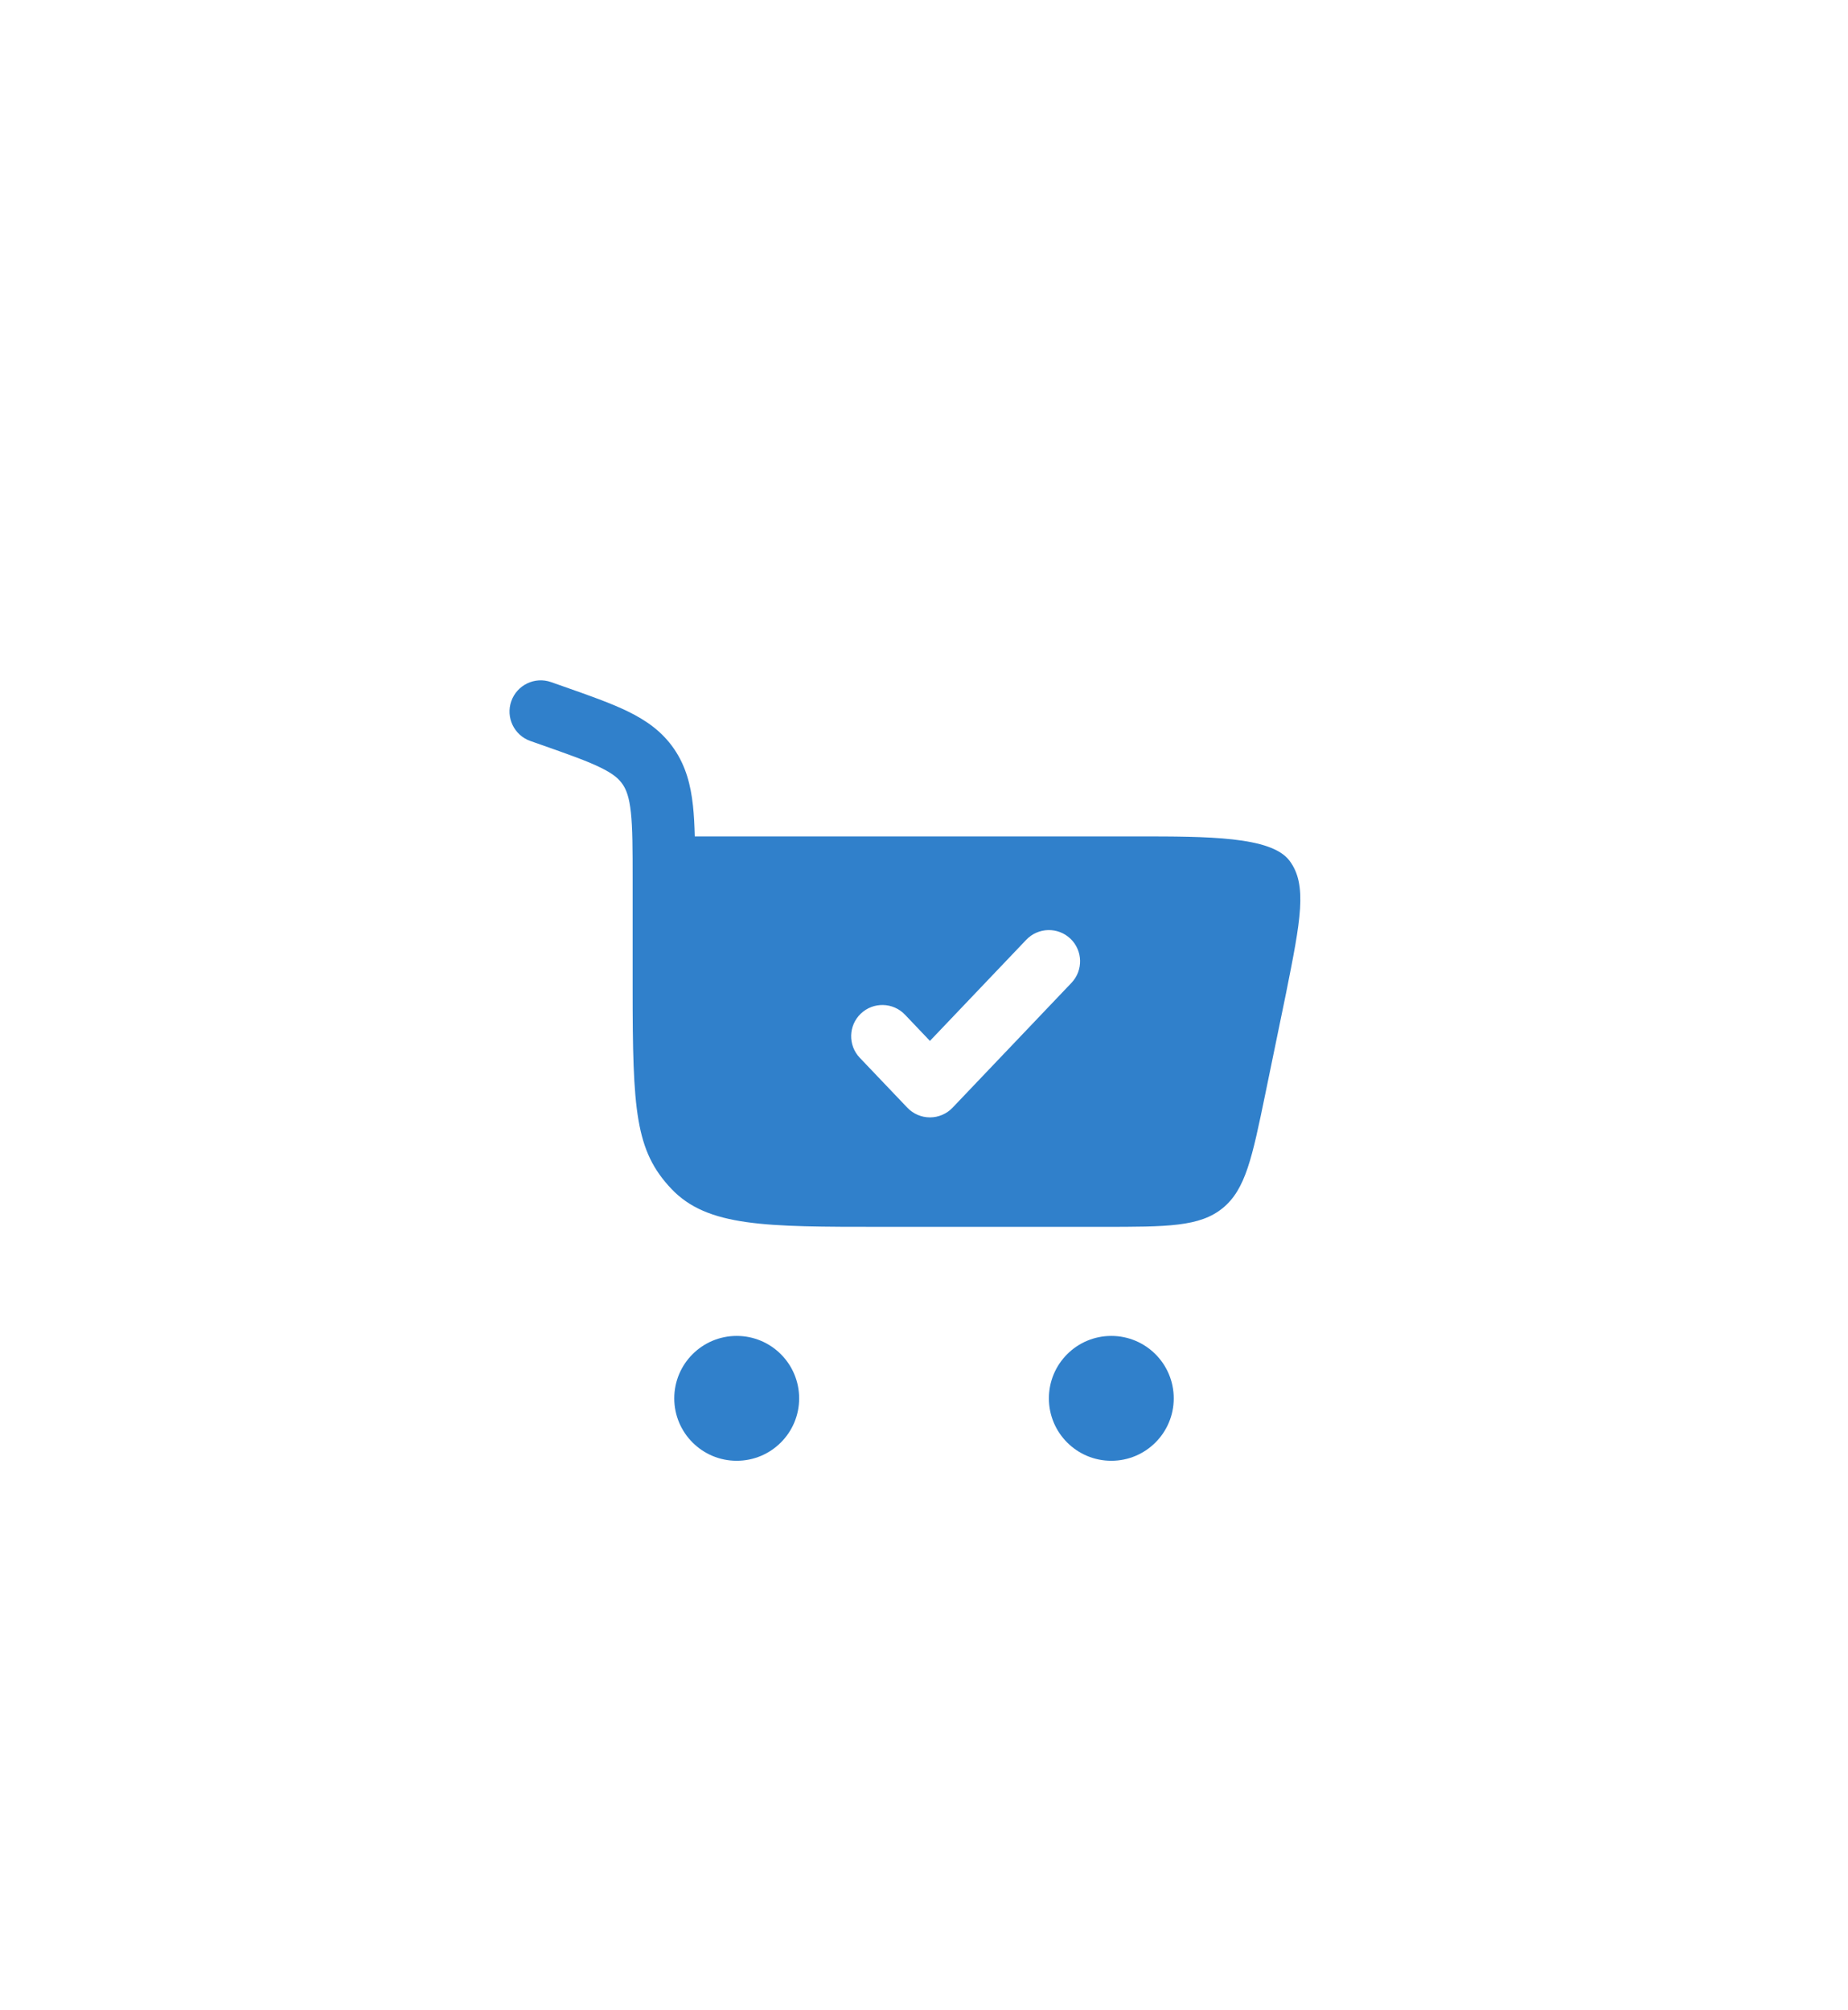 <?xml version="1.0" encoding="UTF-8"?> <svg xmlns="http://www.w3.org/2000/svg" width="57" height="62" viewBox="0 0 57 62" fill="none"><g filter="url(#filter0_d_12_3116)"><circle cx="28.5" cy="28.5" r="28.5" fill="white"></circle><path fill-rule="evenodd" clip-rule="evenodd" d="M16.998 16.038C16.496 15.861 15.947 16.125 15.77 16.627C15.594 17.128 15.858 17.678 16.359 17.854L16.695 17.972C17.552 18.274 18.115 18.473 18.529 18.677C18.919 18.868 19.09 19.022 19.203 19.188C19.319 19.357 19.409 19.59 19.459 20.057C19.512 20.545 19.513 21.18 19.513 22.13L19.513 25.47C19.513 29.247 19.595 30.493 20.707 31.666C21.819 32.839 23.609 32.839 27.19 32.839H33.997C36.001 32.839 37.003 32.839 37.712 32.262C38.42 31.685 38.622 30.704 39.027 28.741L39.668 25.628C40.114 23.395 40.337 22.279 39.767 21.538C39.197 20.797 37.25 20.797 35.087 20.797H21.43C21.421 20.45 21.405 20.135 21.374 19.849C21.305 19.212 21.155 18.631 20.793 18.101C20.428 17.567 19.943 17.225 19.378 16.948C18.849 16.688 18.176 16.452 17.385 16.174L16.998 16.038ZM33.016 23.951C33.401 24.318 33.415 24.928 33.049 25.313L29.381 29.164C29.199 29.355 28.947 29.463 28.683 29.463C28.42 29.463 28.168 29.355 27.986 29.164L26.519 27.624C26.152 27.238 26.167 26.629 26.552 26.262C26.937 25.896 27.547 25.91 27.914 26.296L28.683 27.104L31.654 23.985C32.021 23.6 32.63 23.585 33.016 23.951Z" fill="#3080CB"></path><path d="M22.723 36.203C23.787 36.203 24.649 37.065 24.649 38.129C24.649 39.192 23.787 40.054 22.723 40.054C21.66 40.054 20.797 39.192 20.797 38.129C20.797 37.065 21.66 36.203 22.723 36.203Z" fill="#3080CB"></path><path d="M34.277 36.203C35.341 36.203 36.203 37.065 36.203 38.129C36.203 39.192 35.341 40.054 34.277 40.054C33.214 40.054 32.352 39.192 32.352 38.129C32.352 37.065 33.214 36.203 34.277 36.203Z" fill="#3080CB"></path></g><defs><filter id="filter0_d_12_3116" x="0" y="0" width="57" height="62" filterUnits="userSpaceOnUse" color-interpolation-filters="sRGB"><feFlood flood-opacity="0" result="BackgroundImageFix"></feFlood><feColorMatrix in="SourceAlpha" type="matrix" values="0 0 0 0 0 0 0 0 0 0 0 0 0 0 0 0 0 0 127 0" result="hardAlpha"></feColorMatrix><feOffset dy="5"></feOffset><feComposite in2="hardAlpha" operator="out"></feComposite><feColorMatrix type="matrix" values="0 0 0 0 0 0 0 0 0 0 0 0 0 0 0 0 0 0 0.07 0"></feColorMatrix><feBlend mode="normal" in2="BackgroundImageFix" result="effect1_dropShadow_12_3116"></feBlend><feBlend mode="normal" in="SourceGraphic" in2="effect1_dropShadow_12_3116" result="shape"></feBlend></filter></defs></svg> 